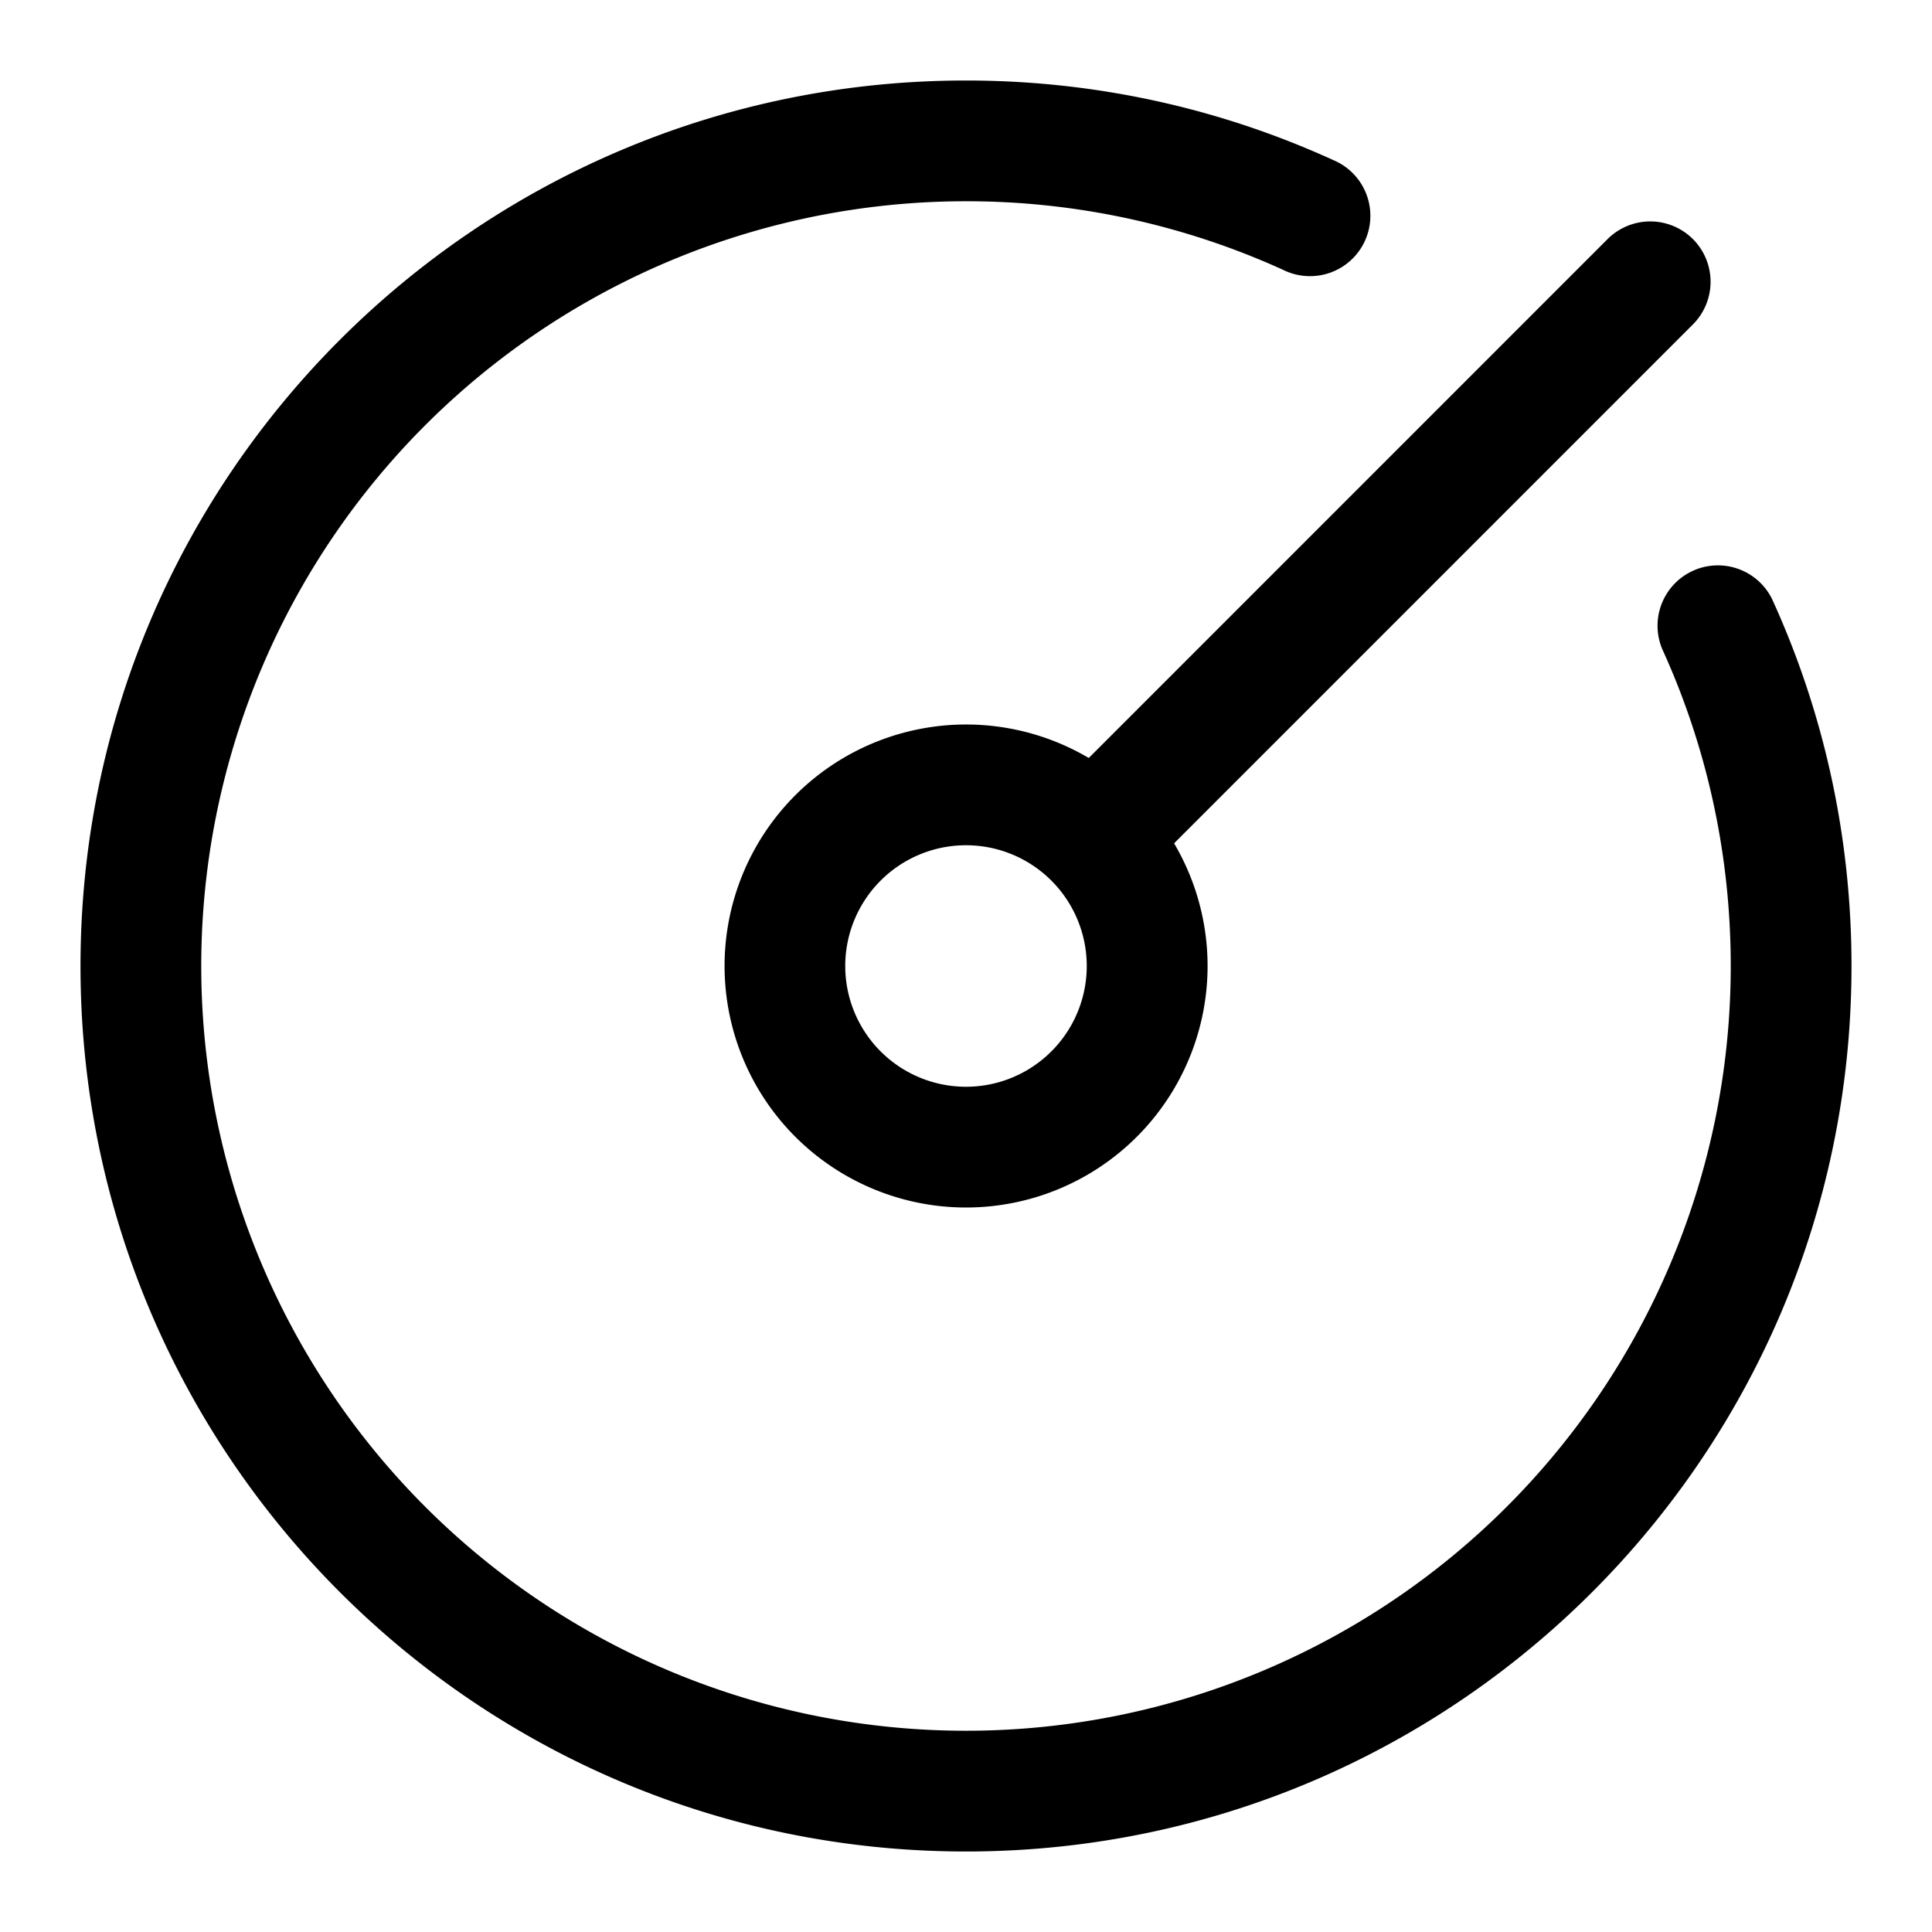 <svg xmlns="http://www.w3.org/2000/svg" viewBox="0 0 24 24"><path d="M12 2.5a9.5 9.5 0 1 0 9.5 9.5c0-1.406-.305-2.74-.852-3.939a.75.75 0 0 1 1.364-.622C22.648 8.829 23 10.374 23 12c0 6.075-4.925 11-11 11S1 18.075 1 12 5.925 1 12 1c1.626 0 3.17.353 4.561.988a.75.75 0 1 1-.622 1.364A9.5 9.5 0 0 0 12 2.5m9.03.47a.75.75 0 0 1 0 1.06l-6.445 6.446a3 3 0 1 1-1.06-1.06L19.97 2.97a.75.75 0 0 1 1.06 0M12 10.5a1.5 1.5 0 1 0 0 3 1.5 1.5 0 0 0 0-3"/></svg>